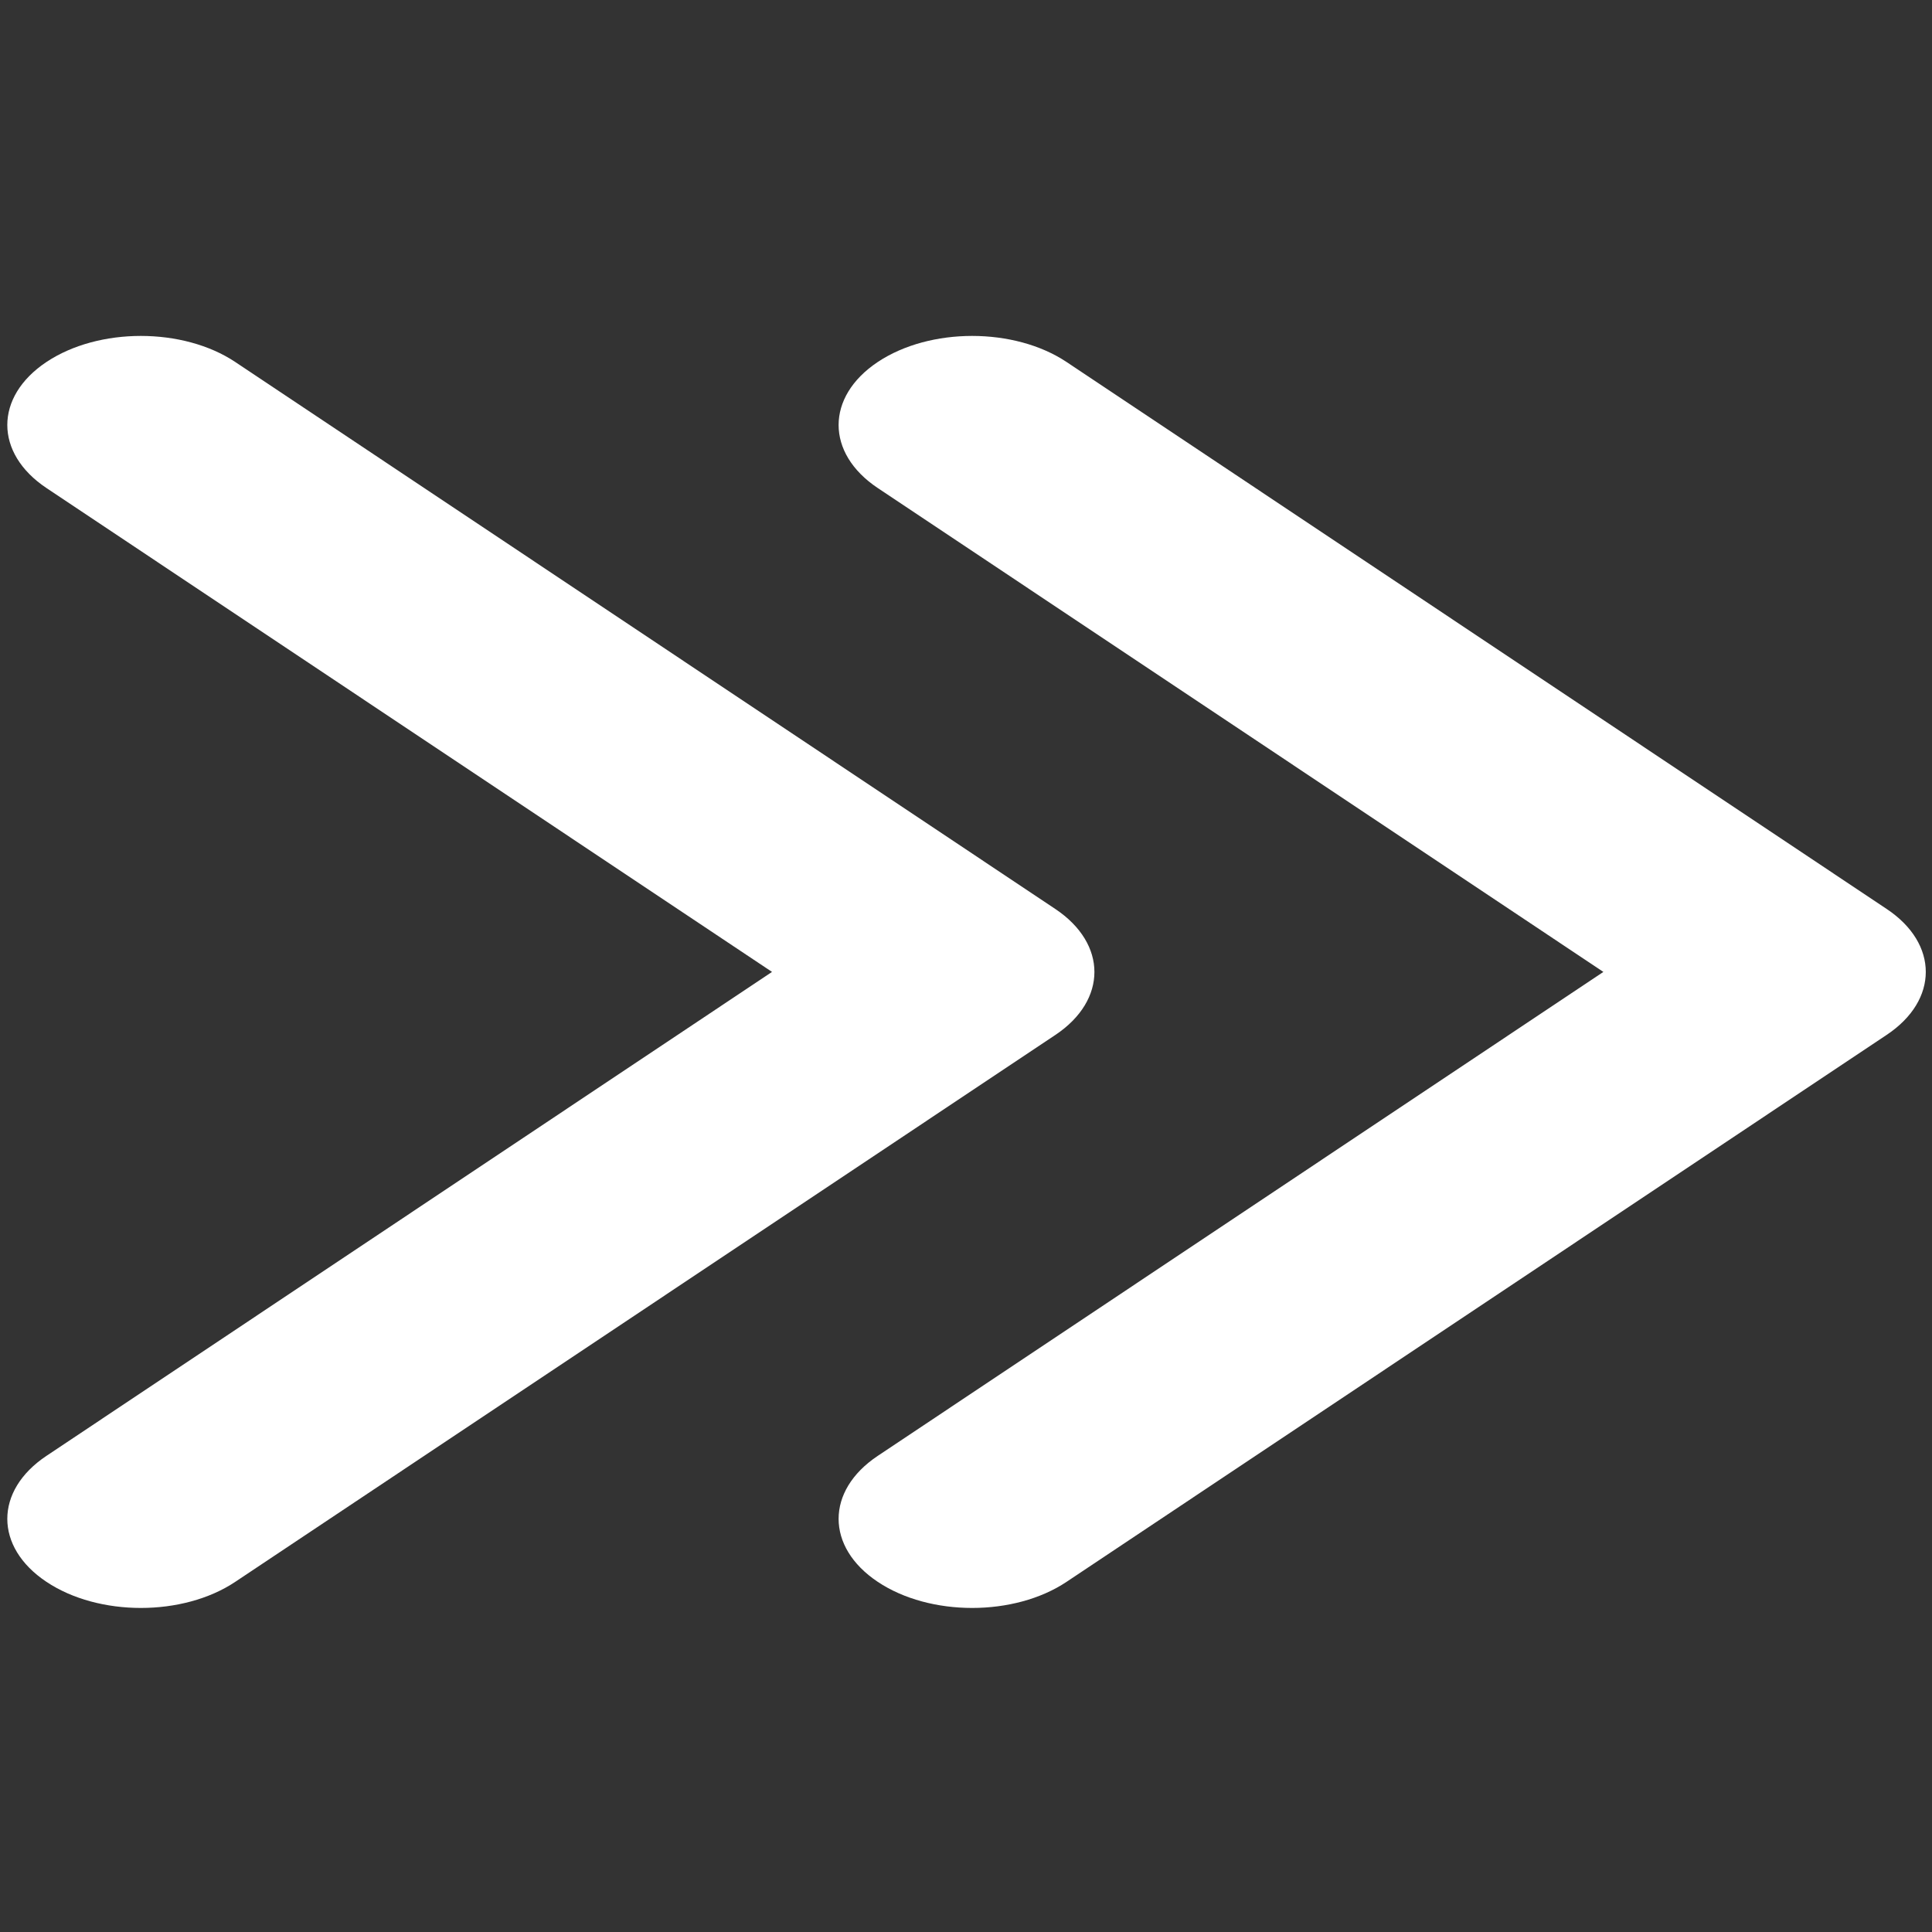 <?xml version="1.0" encoding="UTF-8" standalone="no"?>
<svg x="0px" y="0px" viewBox="0 0 32 32" width="16" height="16" xml:space="preserve" xmlns="http://www.w3.org/2000/svg">
  <rect x="0" y="0" width="32" height="32" fill="#333333" stroke="none"/>
  <path style="fill:#ffffff;stroke-width:0.817"
     d="M 26.557,16.098 14.538,8.083 c -0.864,-0.576 -0.864,-1.511 0,-2.087 0.864,-0.576 2.264,-0.576 3.128,0 l 13.583,9.059 c 0.432,0.288 0.648,0.665 0.648,1.043 0,0.378 -0.216,0.755 -0.648,1.043 l -13.583,9.059 c -0.864,0.577 -2.265,0.577 -3.128,0 -0.864,-0.576 -0.864,-1.51 0,-2.086 z M 0.769,24.114 c -0.864,0.576 -0.864,1.51 0,2.086 0.864,0.577 2.264,0.577 3.128,0 L 17.48,17.142 c 0.432,-0.288 0.647,-0.666 0.647,-1.043 0,-0.377 -0.216,-0.755 -0.647,-1.043 L 3.897,5.996 c -0.864,-0.576 -2.265,-0.576 -3.128,0 -0.864,0.576 -0.864,1.51 0,2.087 L 12.787,16.098 Z"/>
</svg>